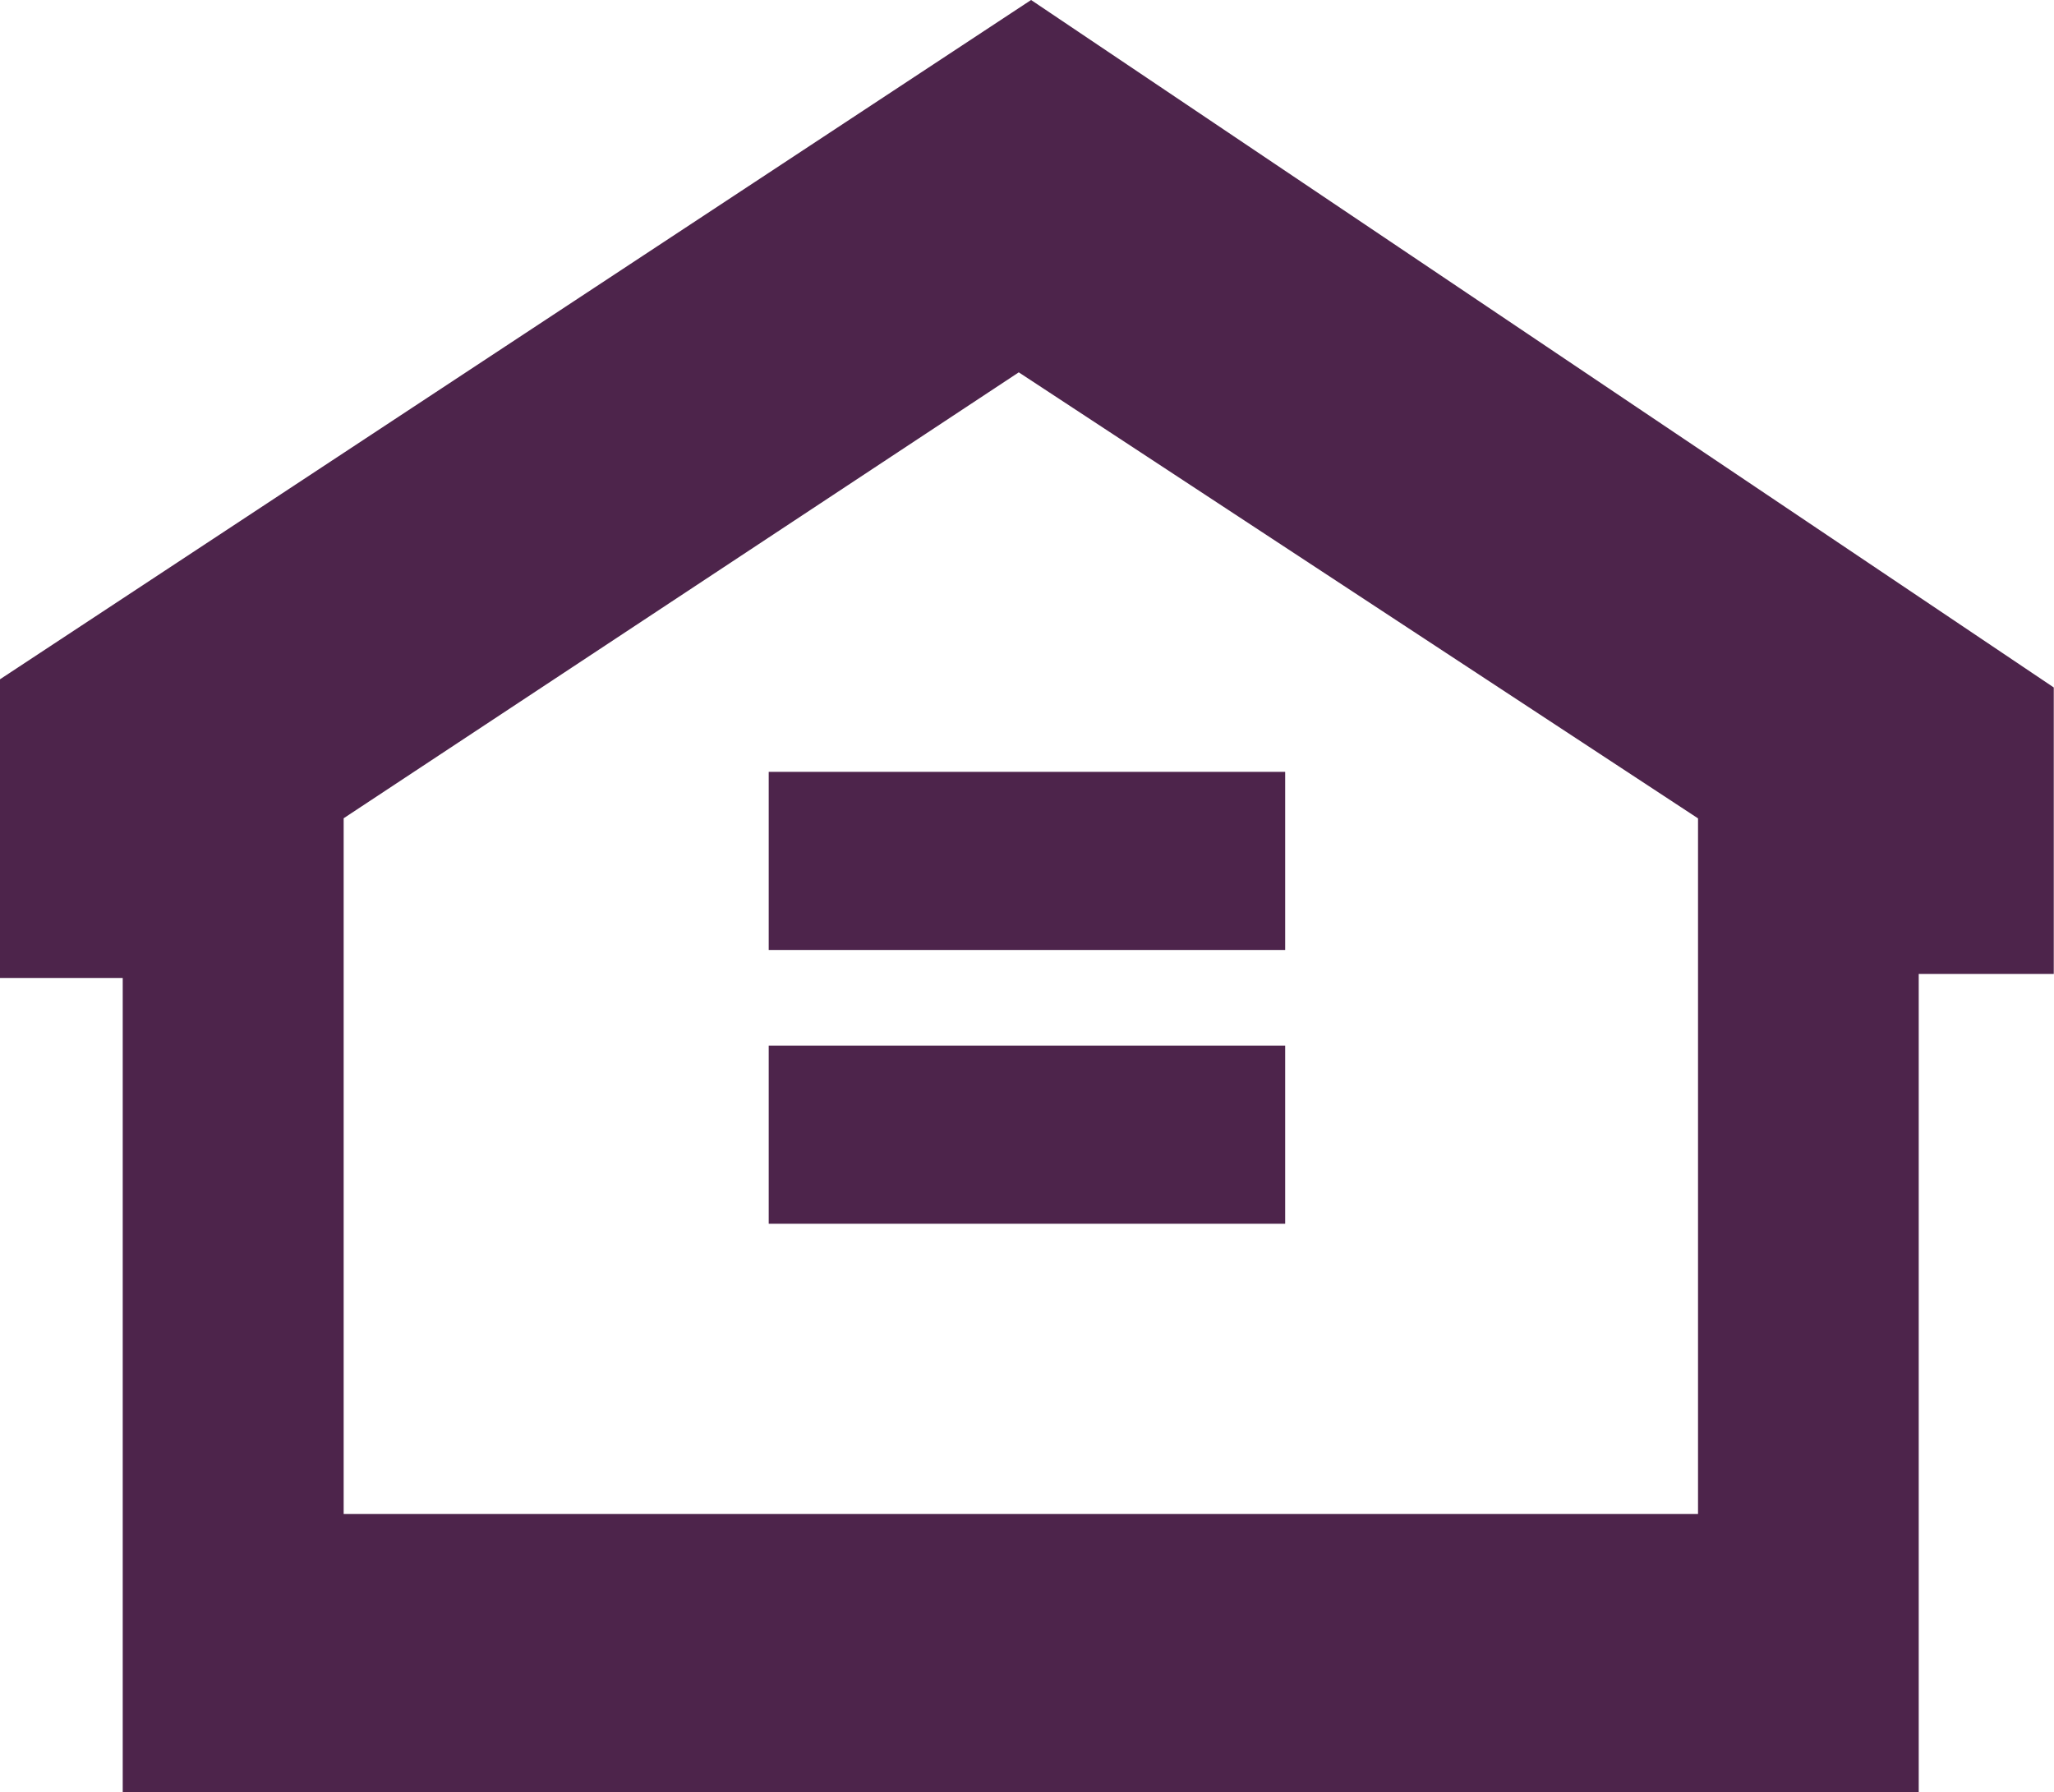 <svg xmlns="http://www.w3.org/2000/svg" width="17.841" height="15.566" viewBox="0 0 17.841 15.566"><path d="M2.985,9.1,8.849,5.227l5.9,3.874v6.042H2.985ZM0,7.893v2.594H1.066v7.072h15.6V10.452h1.173V7.964l-3.616-2.43L8.956,1.993Z" transform="translate(0 -1.993)" fill="#4D244B"/><rect width="4.486" height="1.547" transform="translate(6.677 6.704)" fill="#4D244B"/><rect width="4.486" height="1.547" transform="translate(6.677 9.082)" fill="#4D244B"/></svg>